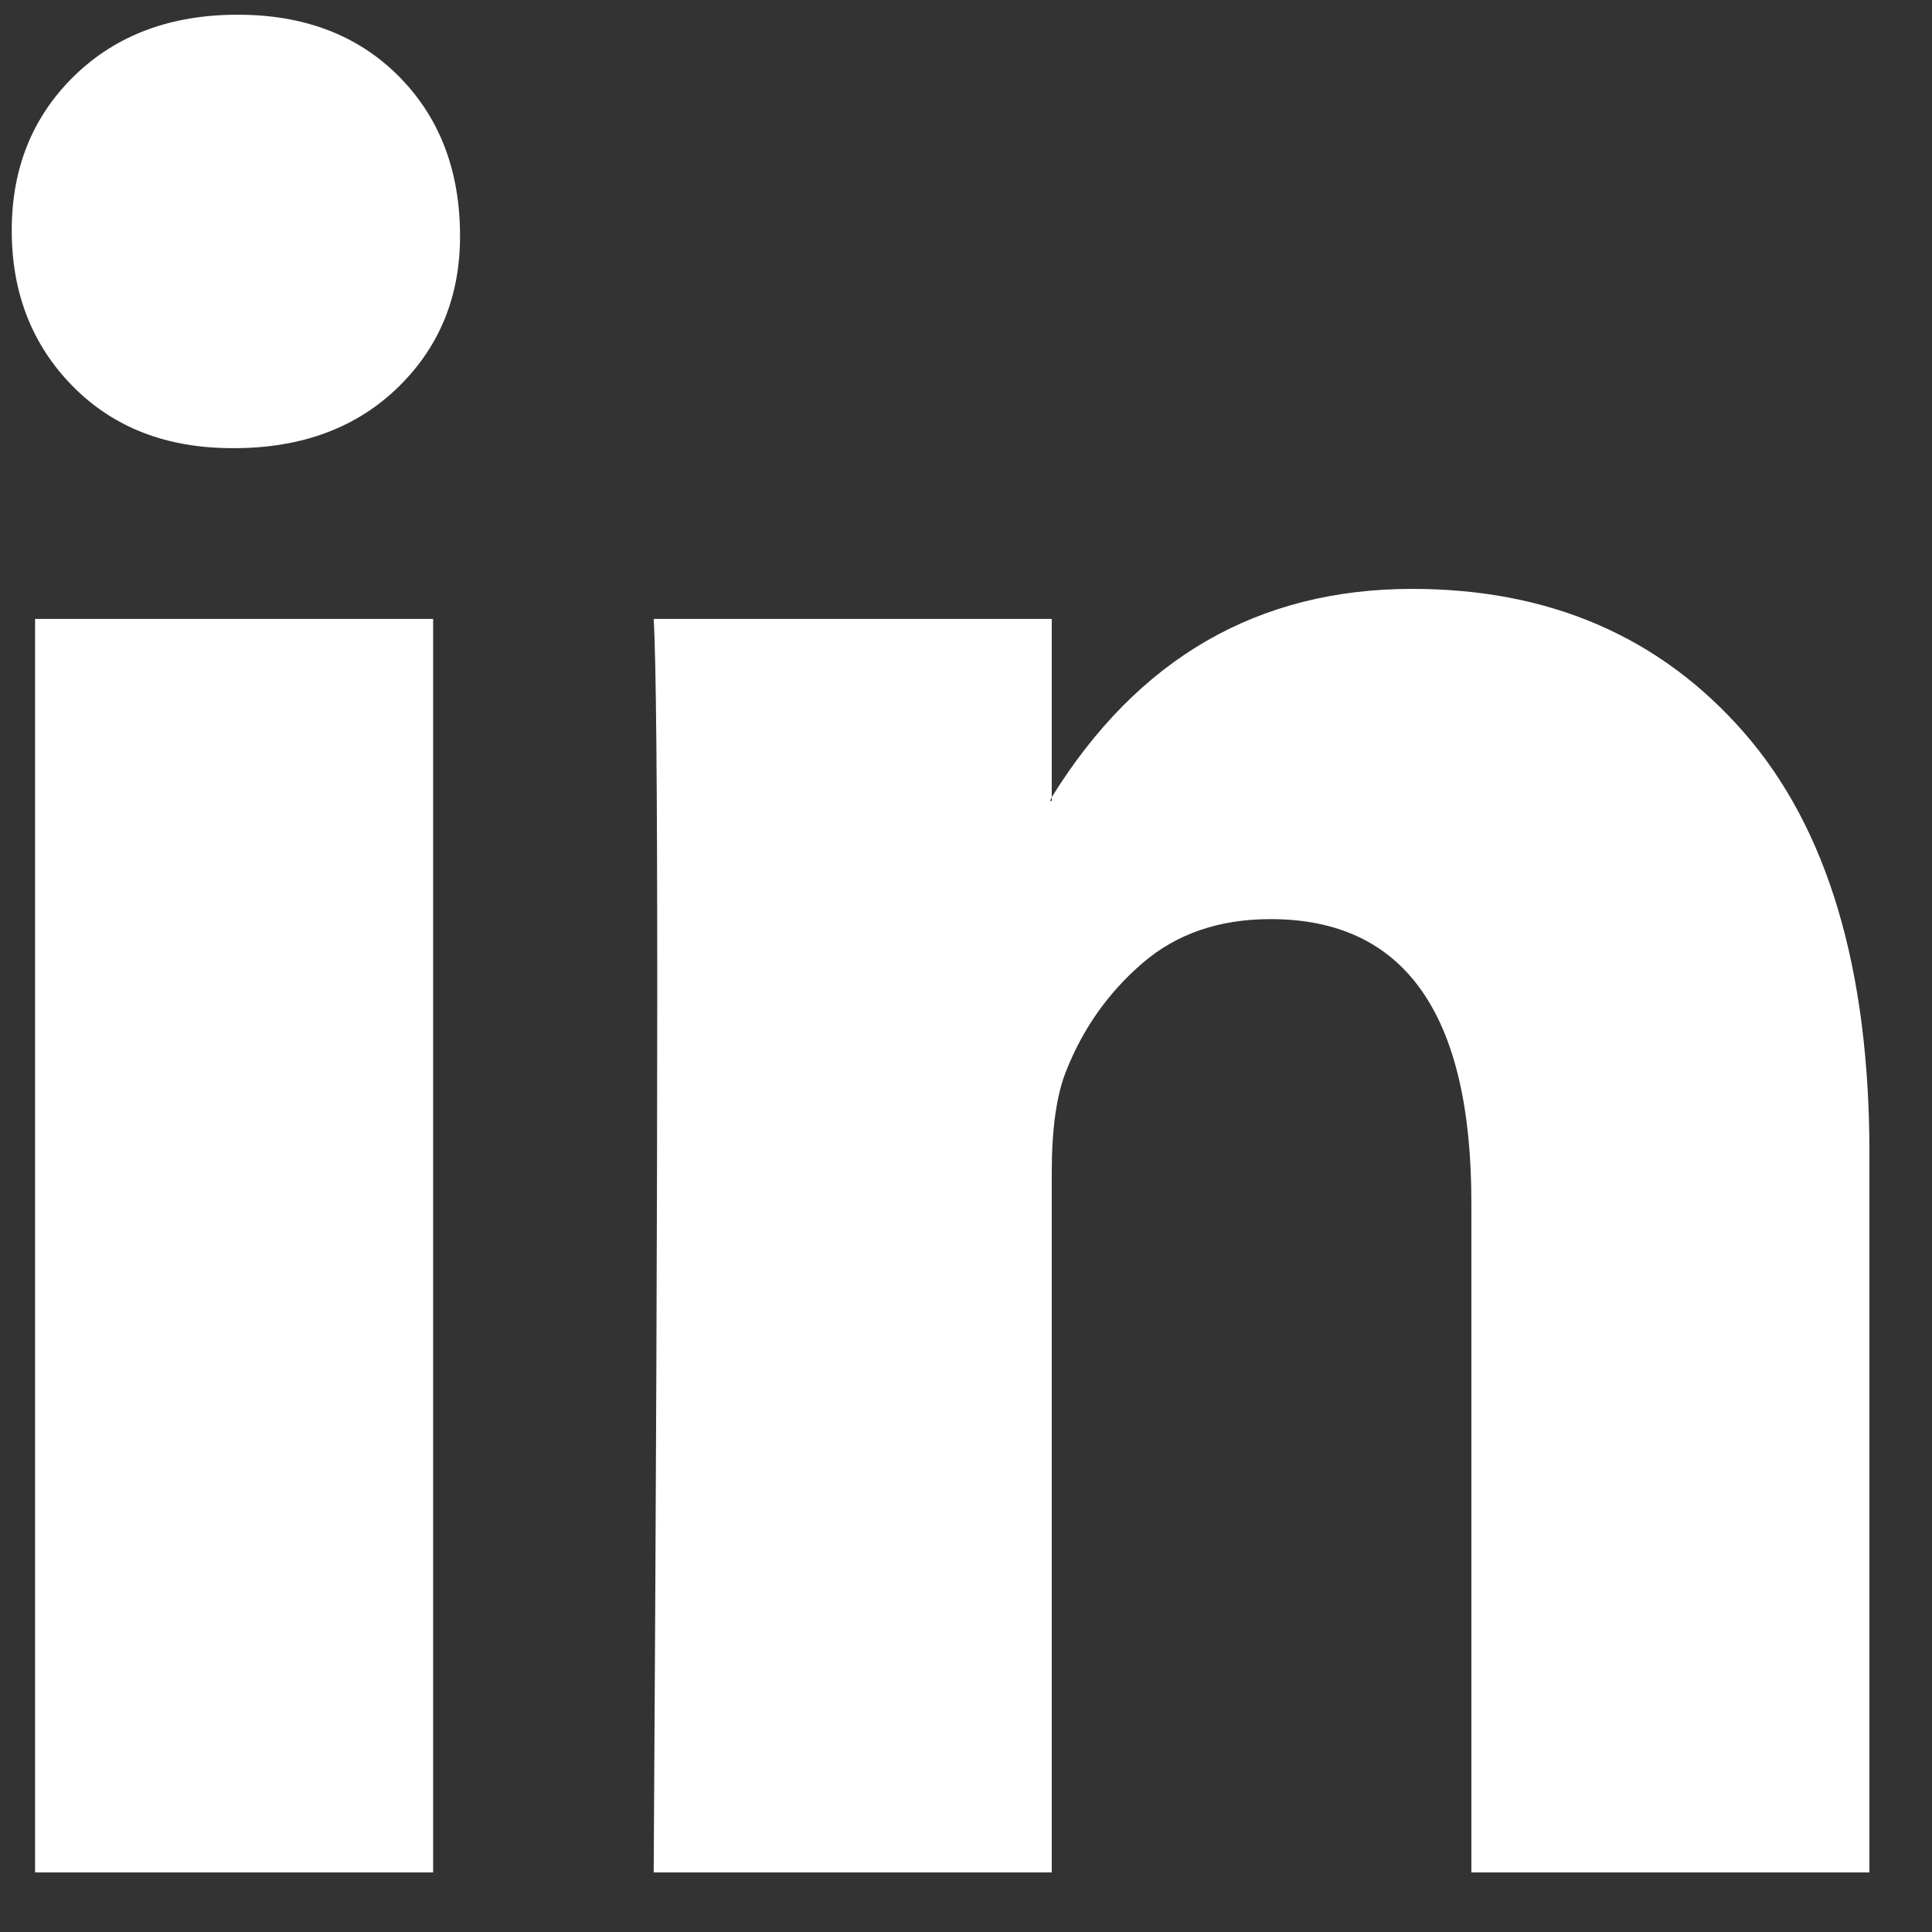 <svg width="26" height="26" viewBox="0 0 26 26" fill="none" xmlns="http://www.w3.org/2000/svg">
<rect x="0" y="0" width="26" height="26" fill="#333333" stroke="none"/>
<path d="M0.158 3.102C0.158 2.26 0.44 1.565 1.003 1.018C1.566 0.471 2.298 0.198 3.199 0.198C4.084 0.198 4.799 0.467 5.346 1.006C5.909 1.561 6.191 2.285 6.191 3.177C6.191 3.985 5.918 4.659 5.371 5.198C4.808 5.753 4.067 6.031 3.15 6.031H3.126C2.242 6.031 1.526 5.753 0.979 5.198C0.432 4.642 0.158 3.943 0.158 3.102ZM0.472 25.198V8.329H5.829V25.198H0.472ZM8.797 25.198H14.154V15.778C14.154 15.189 14.219 14.735 14.347 14.415C14.573 13.842 14.915 13.358 15.373 12.963C15.832 12.567 16.407 12.369 17.098 12.369C18.9 12.369 19.801 13.64 19.801 16.182V25.198H25.158V15.526C25.158 13.034 24.595 11.145 23.469 9.857C22.343 8.569 20.855 7.925 19.005 7.925C16.929 7.925 15.313 8.859 14.154 10.728V10.778H14.13L14.154 10.728V8.329H8.797C8.829 8.868 8.845 10.543 8.845 13.354C8.845 16.166 8.829 20.113 8.797 25.198Z" fill="white"/>
</svg>
